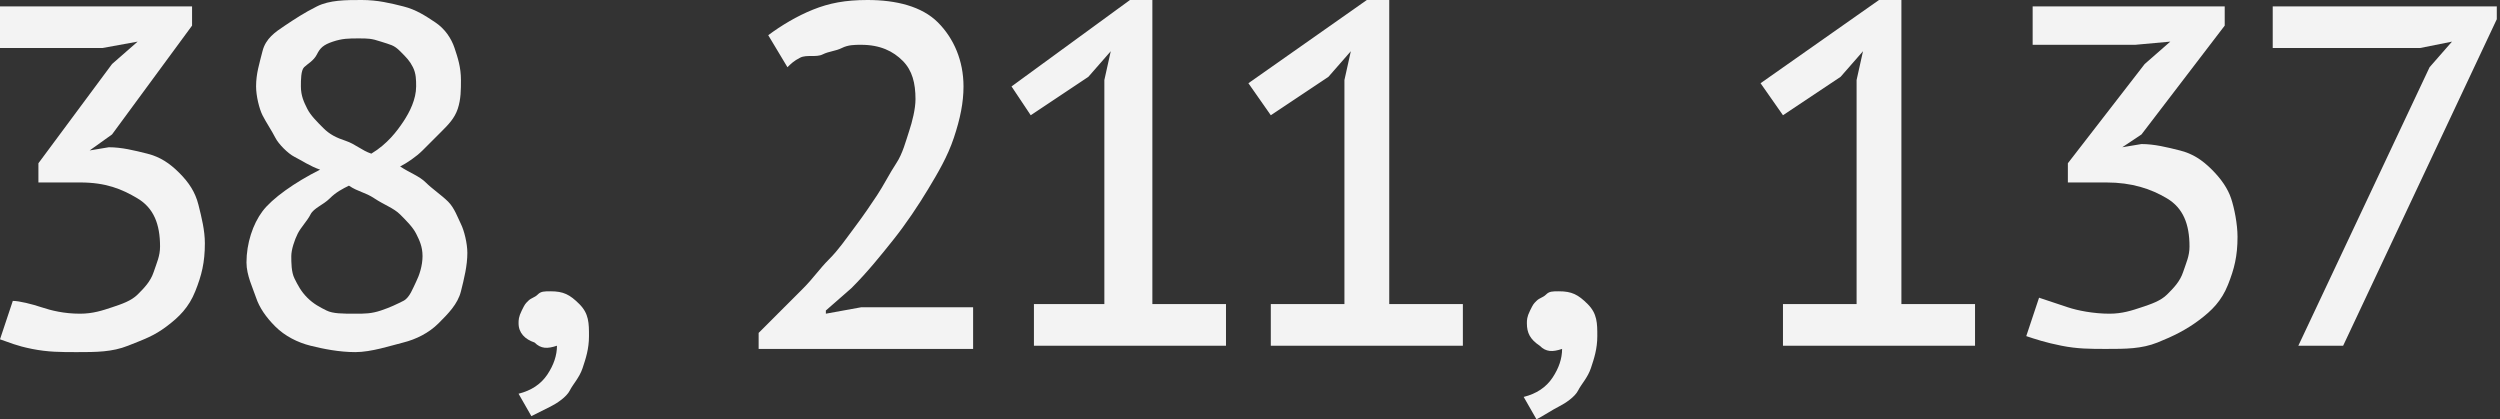 <?xml version="1.0" encoding="UTF-8"?> <!-- Generator: Adobe Illustrator 18.0.0, SVG Export Plug-In . SVG Version: 6.00 Build 0) --> <svg xmlns="http://www.w3.org/2000/svg" xmlns:xlink="http://www.w3.org/1999/xlink" id="Слой_1" x="0px" y="0px" viewBox="0 0 78.1 13.1" xml:space="preserve"><rect x="0" y="0" width="78.1" height="13.1" fill="#333333" stroke="none"/> <g> <path fill="#F3F3F3" d="M2.5,9.8c0.4,0,0.7-0.1,1-0.2s0.6-0.2,0.8-0.4s0.4-0.4,0.5-0.7S5,8,5,7.7C5,7,4.8,6.5,4.3,6.2 S3.3,5.7,2.5,5.7H1.2V5.1L3.5,2l0.8-0.7L3.2,1.5H0V0.2h6v0.6L3.5,4.2L2.8,4.7v0l0.6-0.1c0.4,0,0.8,0.1,1.2,0.2s0.7,0.3,1,0.6 S6.1,6,6.2,6.4s0.2,0.8,0.2,1.2c0,0.6-0.1,1-0.3,1.5s-0.5,0.8-0.9,1.1S4.5,10.6,4,10.8S3,11,2.4,11c-0.5,0-0.9,0-1.4-0.1 S0.3,10.7,0,10.6l0.4-1.2C0.6,9.4,1,9.5,1.3,9.6S2,9.8,2.5,9.8z"></path> <path fill="#F3F3F3" d="M10,5.3C9.7,5.2,9.4,5,9.2,4.9S8.7,4.5,8.6,4.3S8.3,3.8,8.2,3.6S8,3,8,2.7C8,2.3,8.1,2,8.2,1.6 S8.6,1,8.9,0.8s0.6-0.4,1-0.6S10.8,0,11.3,0c0.5,0,0.9,0.1,1.3,0.2s0.7,0.3,1,0.5s0.5,0.5,0.6,0.8s0.2,0.6,0.2,1 c0,0.3,0,0.6-0.1,0.9S14,3.9,13.8,4.1s-0.4,0.4-0.6,0.6s-0.5,0.4-0.7,0.5c0.3,0.2,0.6,0.3,0.8,0.5s0.5,0.4,0.7,0.6s0.3,0.5,0.4,0.7 s0.2,0.6,0.2,0.9c0,0.4-0.1,0.8-0.2,1.2s-0.4,0.7-0.7,1s-0.7,0.5-1.1,0.6S11.6,11,11.1,11c-0.5,0-1-0.1-1.4-0.2s-0.8-0.3-1.1-0.6 S8.1,9.6,8,9.3S7.7,8.6,7.7,8.2c0-0.6,0.2-1.2,0.5-1.6S9.2,5.7,10,5.3z M10.9,5.8c-0.2,0.1-0.4,0.2-0.6,0.4S9.8,6.5,9.7,6.7 S9.4,7.1,9.3,7.3S9.1,7.8,9.1,8c0,0.2,0,0.5,0.1,0.7s0.2,0.4,0.4,0.6s0.4,0.3,0.6,0.4s0.5,0.1,0.9,0.1c0.3,0,0.5,0,0.8-0.1 s0.5-0.2,0.7-0.3S12.9,9,13,8.8s0.2-0.5,0.2-0.8c0-0.3-0.1-0.5-0.2-0.7s-0.3-0.4-0.5-0.6S12,6.4,11.7,6.2S11.2,6,10.9,5.8z M11.6,4.8c0.5-0.3,0.8-0.7,1-1S13,3.1,13,2.7c0-0.2,0-0.4-0.1-0.6s-0.2-0.3-0.4-0.5s-0.3-0.2-0.6-0.3s-0.4-0.1-0.7-0.1 c-0.3,0-0.5,0-0.8,0.1S10,1.5,9.9,1.7S9.6,2,9.5,2.1S9.4,2.5,9.4,2.7c0,0.3,0.1,0.5,0.2,0.7S9.9,3.8,10.1,4s0.4,0.3,0.7,0.4 S11.3,4.7,11.6,4.8z"></path> <path fill="#F3F3F3" d="M16.2,10.1c0-0.1,0-0.2,0.1-0.4s0.1-0.2,0.2-0.3s0.2-0.1,0.3-0.2s0.2-0.1,0.4-0.1c0.4,0,0.6,0.1,0.9,0.4 s0.3,0.6,0.3,1c0,0.4-0.1,0.7-0.2,1s-0.3,0.5-0.4,0.7s-0.4,0.4-0.6,0.5s-0.4,0.2-0.6,0.3l-0.4-0.7c0.4-0.1,0.7-0.3,0.9-0.6 c0.2-0.3,0.3-0.6,0.3-0.9c-0.3,0.1-0.5,0.1-0.7-0.1C16.4,10.6,16.2,10.4,16.2,10.1z"></path> <path fill="#F3F3F3" d="M30.1,2.7c0,0.5-0.1,1-0.3,1.6s-0.5,1.1-0.8,1.6s-0.7,1.1-1.1,1.6s-0.8,1-1.3,1.5l-0.8,0.7v0.1l1.1-0.2h3.5 v1.3h-6.7v-0.5c0.2-0.2,0.4-0.4,0.6-0.6s0.5-0.5,0.8-0.8s0.5-0.6,0.8-0.9s0.5-0.6,0.8-1s0.5-0.7,0.7-1s0.4-0.7,0.6-1s0.3-0.7,0.4-1 s0.2-0.7,0.2-1c0-0.5-0.1-0.9-0.4-1.2c-0.3-0.3-0.7-0.5-1.3-0.5c-0.2,0-0.4,0-0.6,0.1s-0.4,0.1-0.6,0.2S25.2,1.7,25,1.8 S24.7,2,24.6,2.1l-0.6-1c0.4-0.3,0.9-0.6,1.4-0.8S26.4,0,27.1,0c0.9,0,1.7,0.2,2.2,0.7C29.8,1.2,30.1,1.9,30.1,2.7z"></path> <path fill="#F3F3F3" d="M32.2,9.5h2.3v-7l0.2-0.9l-0.7,0.8l-1.8,1.2l-0.6-0.9L35.3,0h0.7v9.5h2.3v1.3h-6V9.5z"></path> <path fill="#F3F3F3" d="M39.6,9.5H42v-7l0.2-0.9l-0.7,0.8l-1.8,1.2L39,2.6L42.7,0h0.7v9.5h2.3v1.3h-6V9.5z"></path> <path fill="#F3F3F3" d="M47.7,10.1c0-0.1,0-0.2,0.1-0.4s0.1-0.2,0.2-0.3s0.2-0.1,0.3-0.2s0.2-0.1,0.4-0.1c0.4,0,0.6,0.1,0.9,0.4 s0.3,0.6,0.3,1c0,0.4-0.1,0.7-0.2,1s-0.3,0.5-0.4,0.7s-0.4,0.4-0.6,0.5S48.2,13,48,13.1l-0.4-0.7c0.4-0.1,0.7-0.3,0.9-0.6 c0.2-0.3,0.3-0.6,0.3-0.9c-0.3,0.1-0.5,0.1-0.7-0.1C47.8,10.6,47.7,10.4,47.7,10.1z"></path> <path fill="#F3F3F3" d="M55.6,9.5H58v-7l0.2-0.9l-0.7,0.8l-1.8,1.2L55,2.6L58.7,0h0.7v9.5h2.3v1.3h-6V9.5z"></path> <path fill="#F3F3F3" d="M65.9,9.8c0.4,0,0.7-0.1,1-0.2s0.6-0.2,0.8-0.4s0.4-0.4,0.5-0.7s0.2-0.5,0.2-0.8c0-0.7-0.2-1.2-0.7-1.5 s-1.1-0.5-1.9-0.5h-1.2V5.1L67,2l0.8-0.7l-1.1,0.1h-3.2V0.2h6v0.6l-2.6,3.4l-0.6,0.4v0l0.6-0.1c0.4,0,0.8,0.1,1.2,0.2 s0.7,0.3,1,0.6s0.5,0.6,0.6,0.9s0.2,0.8,0.2,1.2c0,0.6-0.1,1-0.3,1.5s-0.5,0.8-0.9,1.1s-0.8,0.5-1.3,0.7s-1,0.2-1.6,0.2 c-0.5,0-0.9,0-1.4-0.1s-0.8-0.2-1.1-0.3l0.4-1.2c0.3,0.1,0.6,0.2,0.9,0.3S65.4,9.8,65.9,9.8z"></path> <path fill="#F3F3F3" d="M71.8,10.8l4.1-8.7l0.7-0.8l-1,0.2H71V0.2h7v0.4l-4.8,10.2H71.8z"></path> </g> </svg> 